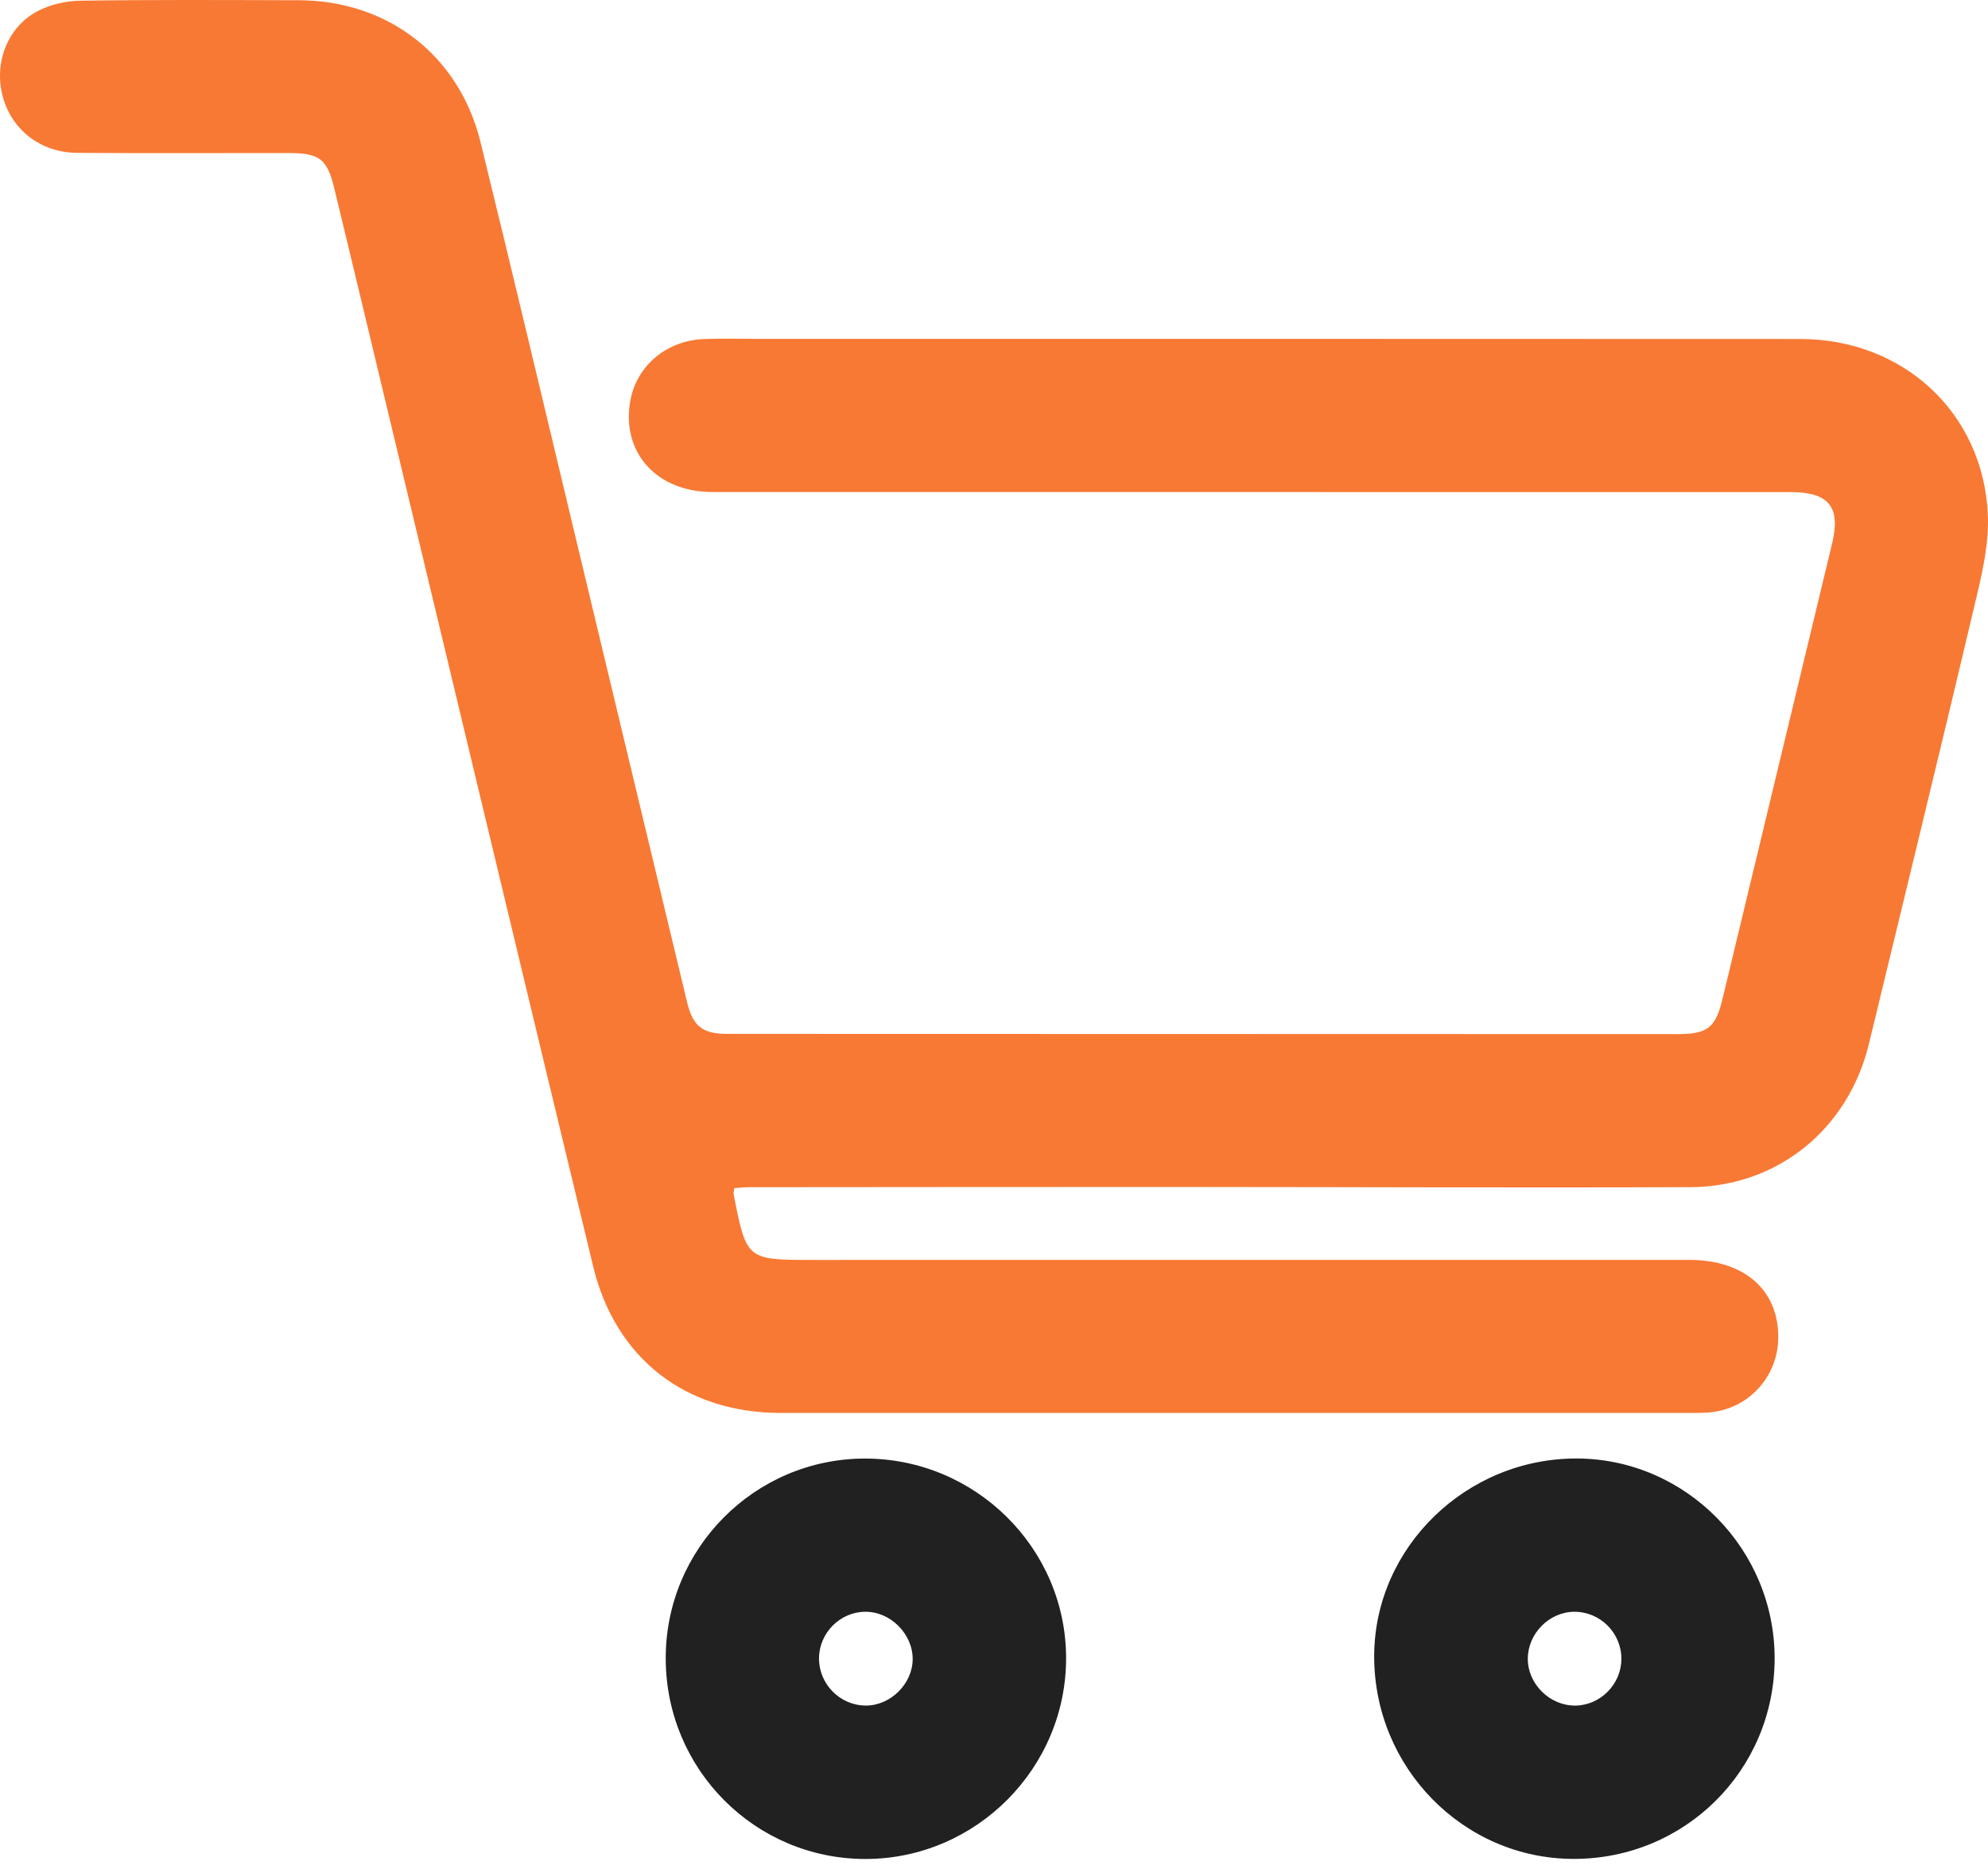 <svg width="117" height="110" viewBox="0 0 117 110" fill="none" xmlns="http://www.w3.org/2000/svg">
<path d="M43.215 69.917C43.192 70.12 43.162 70.199 43.176 70.271C43.934 74.139 43.936 74.139 47.86 74.139C65.044 74.139 82.231 74.137 99.415 74.137C102.694 74.137 104.72 75.947 104.655 78.796C104.602 81.055 102.877 82.912 100.625 83.11C100.165 83.152 99.7 83.143 99.24 83.143C81.477 83.143 63.713 83.143 45.95 83.143C40.359 83.143 36.221 79.957 34.905 74.504C30.849 57.706 26.831 40.901 22.8 24.096C21.76 19.756 20.724 15.414 19.672 11.076C19.253 9.353 18.803 9.009 17.022 9.006C12.86 9.002 8.698 9.027 4.539 8.995C2.358 8.979 0.636 7.601 0.138 5.587C-0.345 3.651 0.458 1.573 2.224 0.648C2.973 0.257 3.903 0.051 4.756 0.04C9.031 -0.021 13.309 0.003 17.586 0.014C22.835 0.03 27.027 3.263 28.278 8.354C30.186 16.128 32.029 23.918 33.894 31.701C36.077 40.795 38.253 49.891 40.44 58.985C40.778 60.386 41.351 60.837 42.787 60.837C55.04 60.844 67.292 60.844 79.542 60.846C85.938 60.848 92.331 60.851 98.727 60.851C100.495 60.851 100.965 60.483 101.374 58.784C103.527 49.842 105.679 40.901 107.83 31.96C108.341 29.837 107.628 28.956 105.397 28.956C84.243 28.954 63.088 28.956 41.934 28.954C38.678 28.954 36.588 26.667 37.081 23.663C37.425 21.555 39.203 20.029 41.462 19.948C42.54 19.908 43.62 19.941 44.699 19.941C65.121 19.941 85.544 19.936 105.966 19.948C111.999 19.952 116.72 24.283 116.991 30.279C117.074 32.119 116.588 34.017 116.156 35.842C114.14 44.379 112.052 52.899 109.992 61.426C108.782 66.428 104.63 69.836 99.483 69.857C89.394 69.898 79.306 69.85 69.218 69.847C60.829 69.845 52.438 69.855 44.05 69.861C43.786 69.861 43.522 69.896 43.215 69.917Z" fill="#F87934"/>
<path d="M39.18 97.623C39.152 91.13 44.415 85.833 50.898 85.828C57.395 85.823 62.716 91.079 62.743 97.528C62.771 104.037 57.439 109.392 50.933 109.39C44.452 109.39 39.205 104.139 39.18 97.623ZM48.202 97.56C48.184 99.091 49.432 100.36 50.961 100.363C52.406 100.365 53.7 99.089 53.714 97.646C53.728 96.157 52.41 94.832 50.926 94.843C49.446 94.85 48.221 96.076 48.202 97.56Z" fill="#212121"/>
<path d="M104.443 97.605C104.43 104.165 99.162 109.402 92.593 109.386C86.117 109.37 80.854 104.003 80.875 97.434C80.896 91.05 86.306 85.792 92.825 85.824C99.222 85.857 104.455 91.163 104.443 97.605ZM95.424 97.614C95.424 96.074 94.163 94.826 92.628 94.844C91.169 94.863 89.927 96.123 89.916 97.594C89.907 99.097 91.218 100.387 92.728 100.364C94.203 100.34 95.424 99.094 95.424 97.614Z" fill="#212121"/>
</svg>
